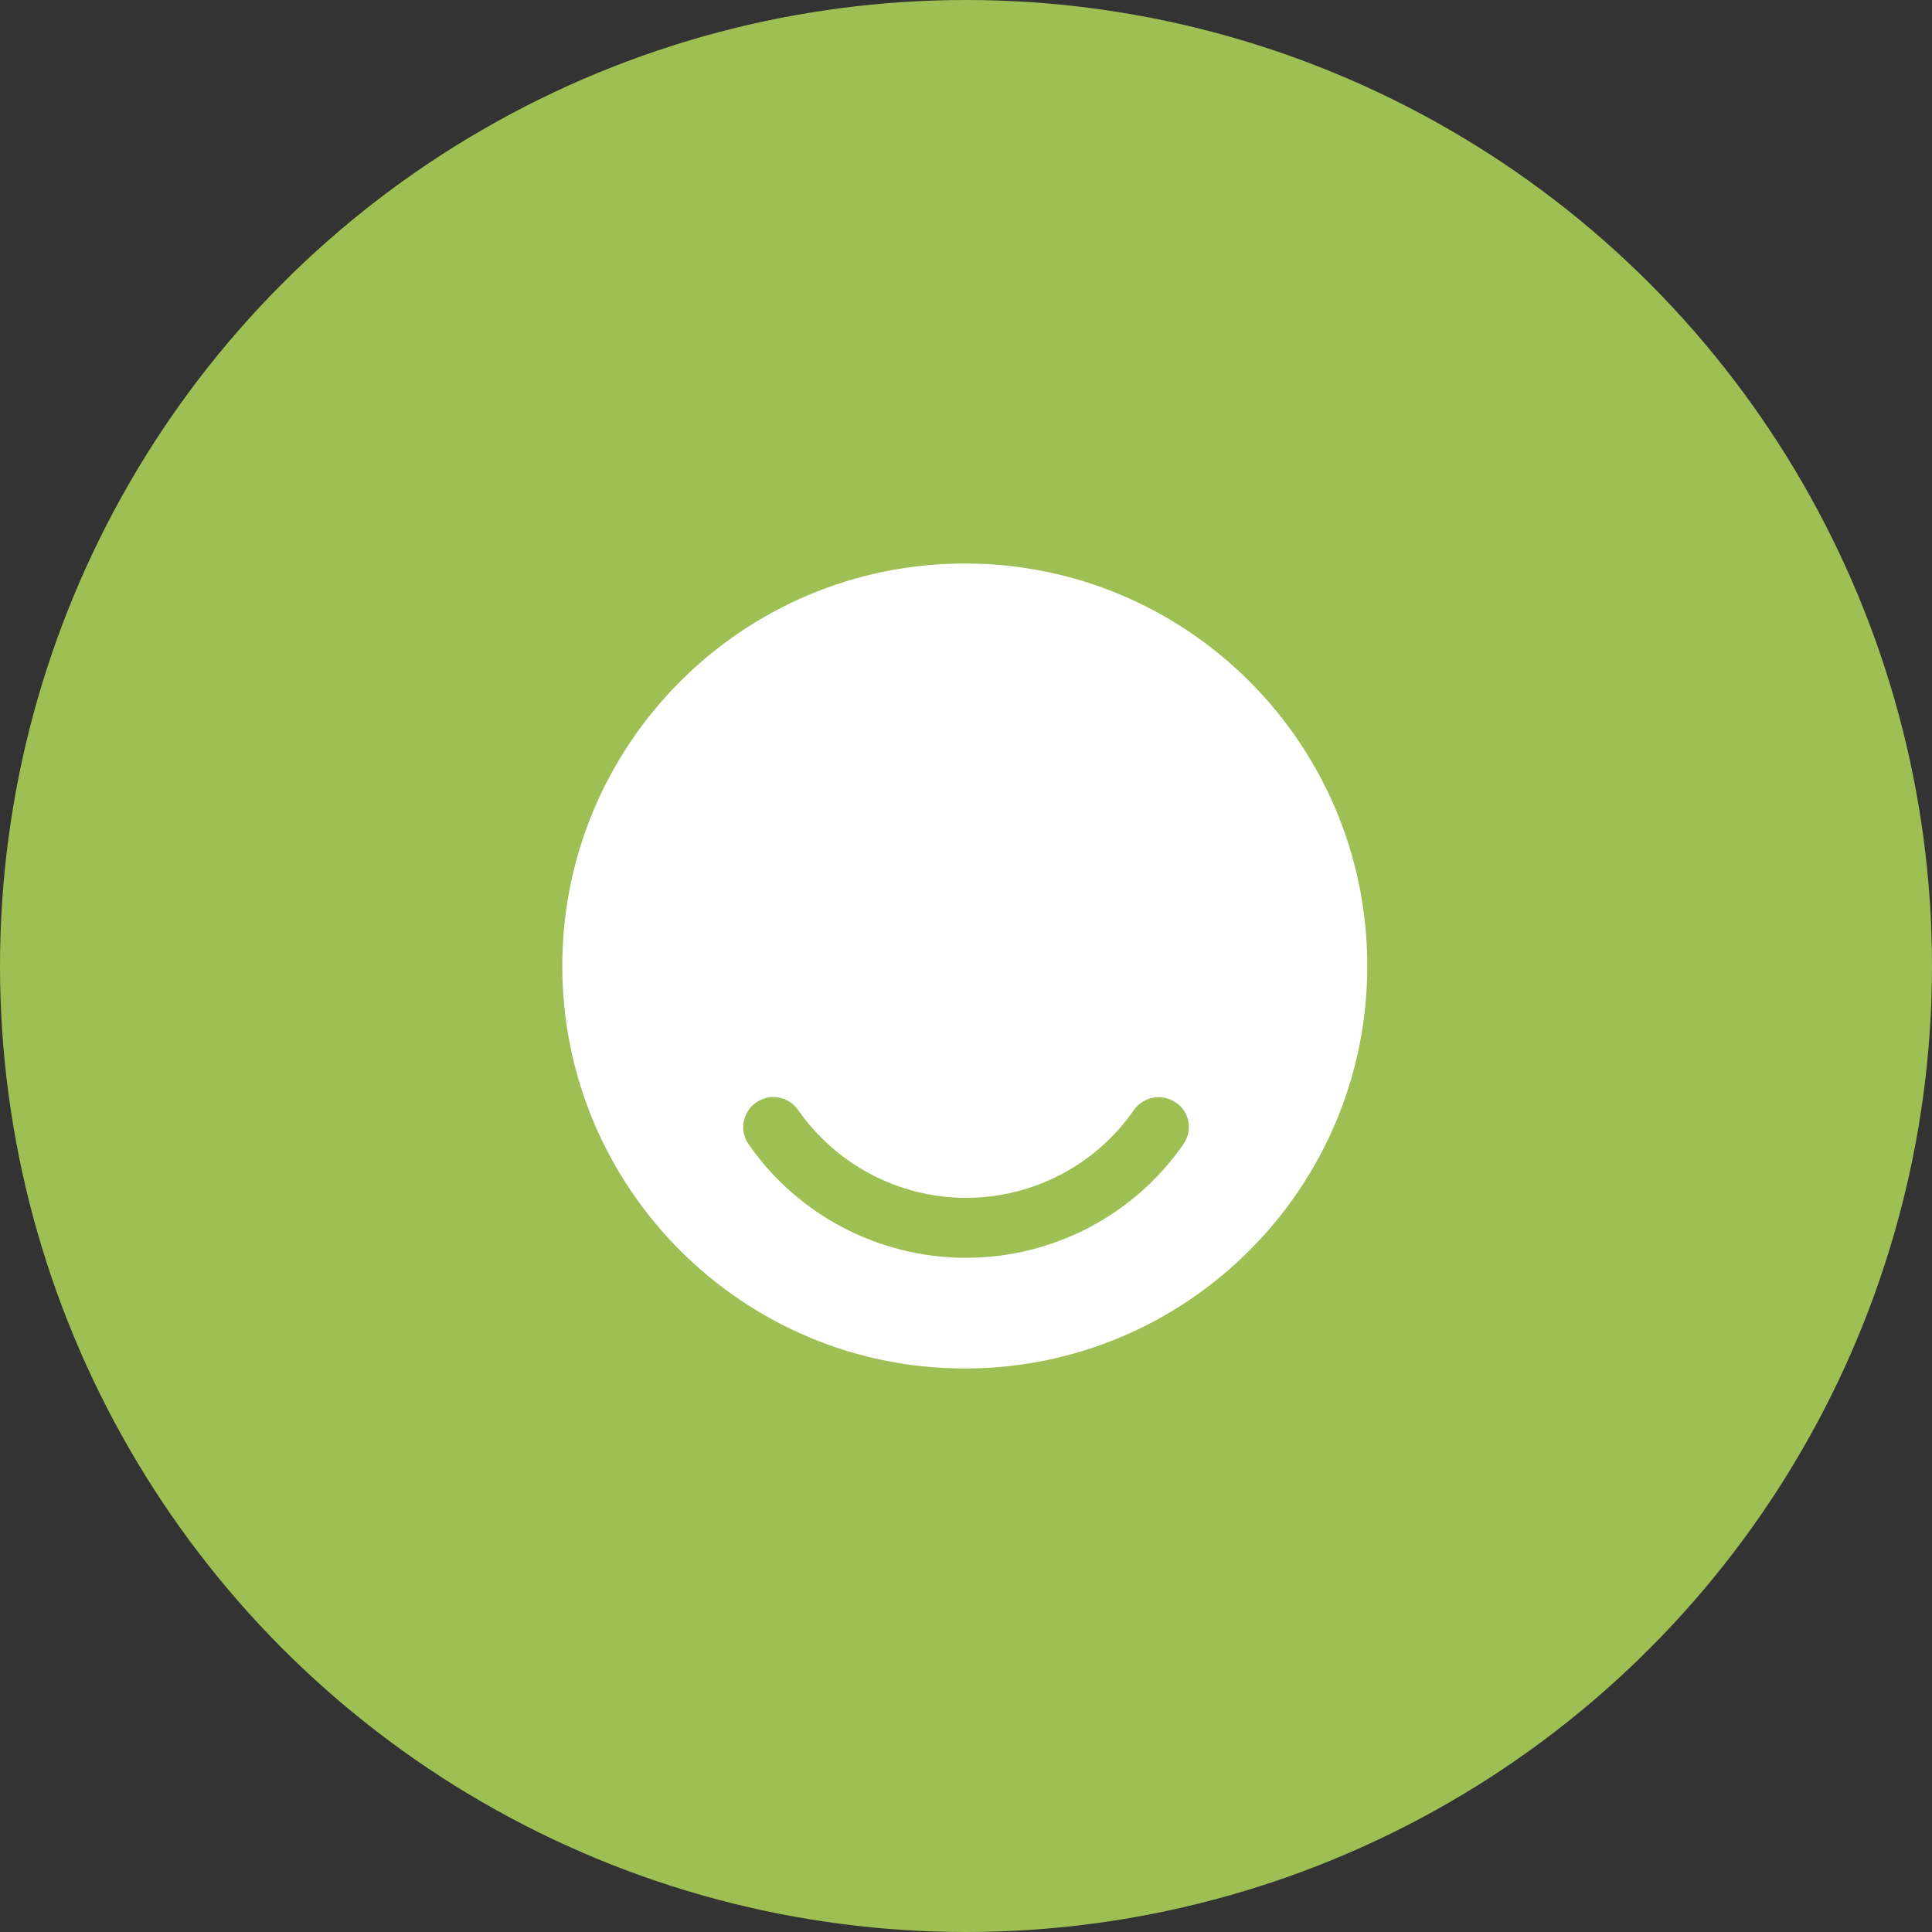 <svg width="48" height="48" viewBox="0 0 48 48" fill="none" xmlns="http://www.w3.org/2000/svg">
<rect x="0" y="0" width="48" height="48" fill="#333333" stroke="none"/>
<circle cx="24" cy="24" r="24" fill="#9EBF53"/>
<path d="M23.97 14C18.45 14 13.97 18.48 13.97 24C13.97 29.52 18.45 34 23.97 34C29.49 34 33.97 29.52 33.97 24C33.97 18.48 29.5 14 23.97 14ZM29.4 28.43C28.17 30.2 26.15 31.25 24 31.25C21.85 31.25 19.83 30.2 18.6 28.43C18.36 28.09 18.45 27.62 18.79 27.39C19.13 27.15 19.6 27.24 19.83 27.58C20.78 28.94 22.34 29.76 24 29.76C25.66 29.76 27.22 28.95 28.17 27.58C28.41 27.24 28.87 27.16 29.21 27.39C29.56 27.62 29.64 28.09 29.4 28.43Z" fill="white"/>
</svg>
